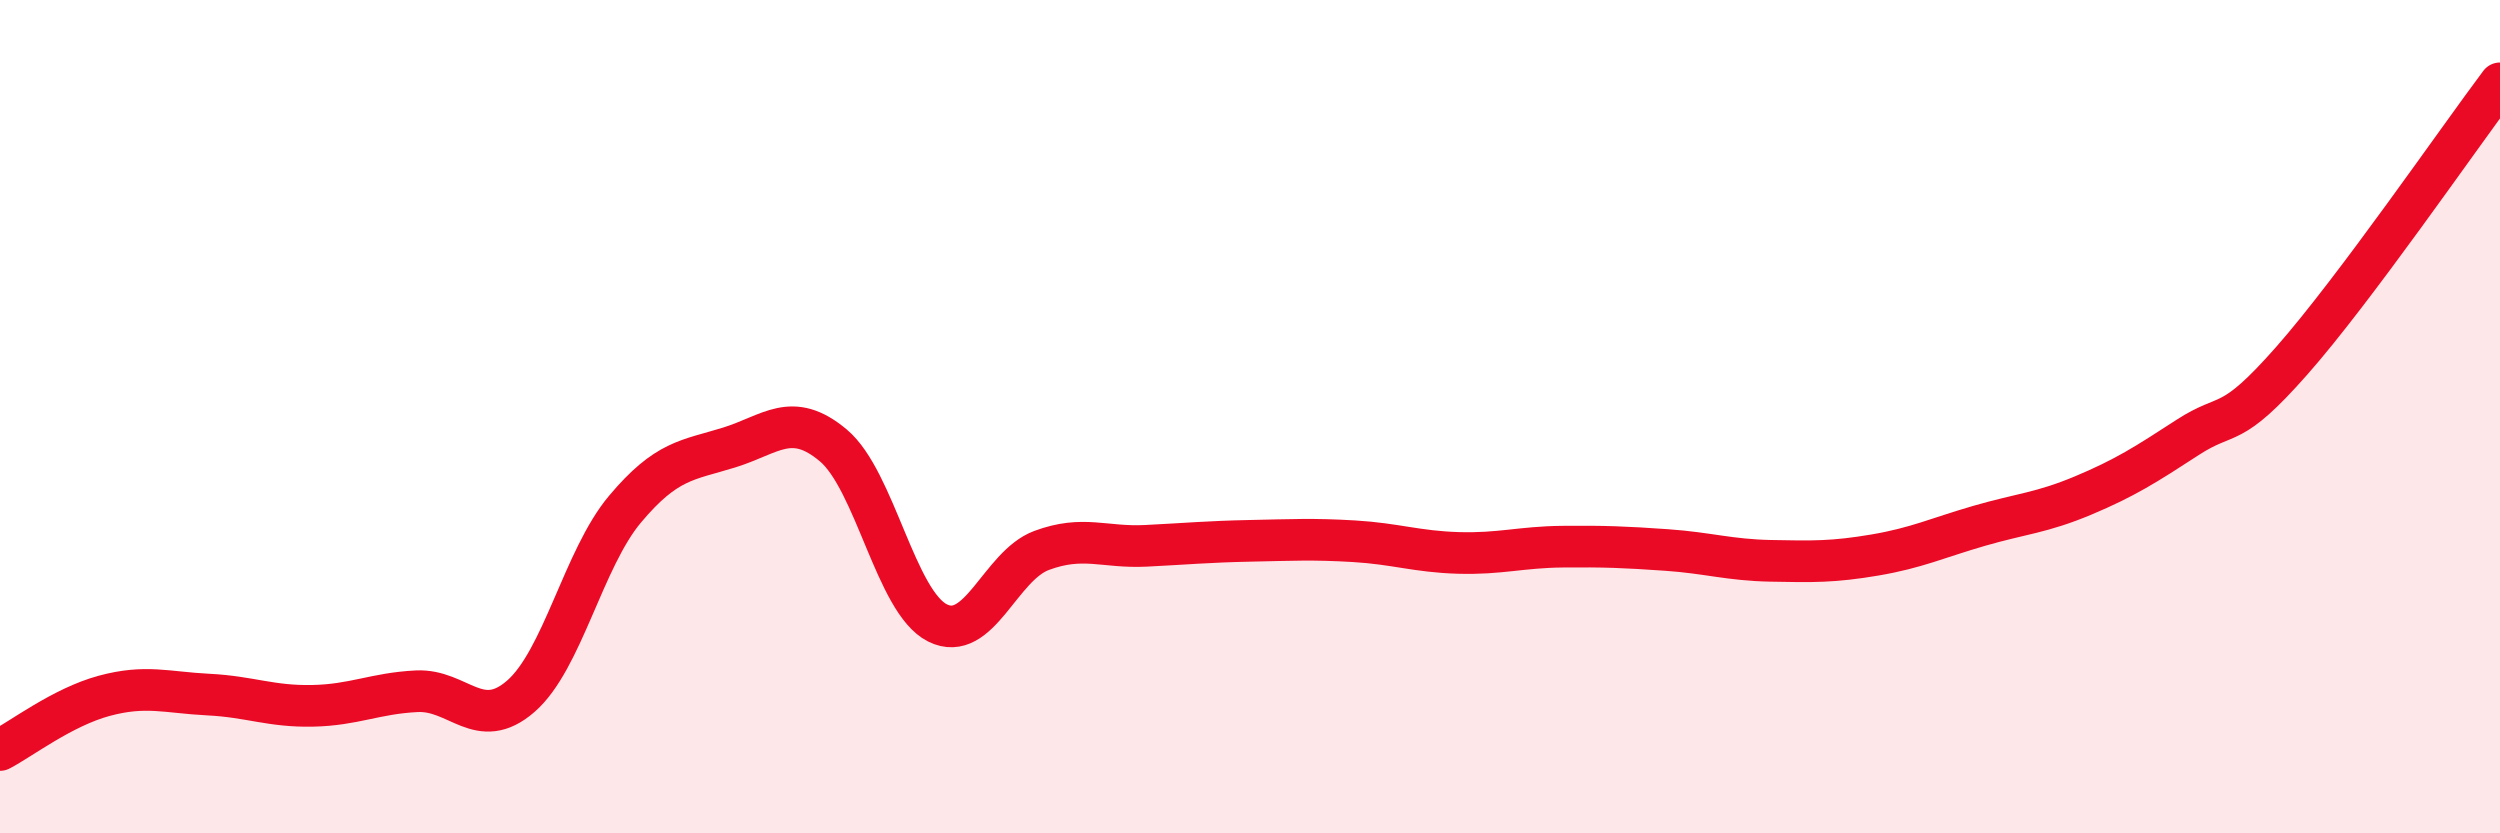 
    <svg width="60" height="20" viewBox="0 0 60 20" xmlns="http://www.w3.org/2000/svg">
      <path
        d="M 0,18 C 0.5,17.74 1.5,16.97 2.5,16.7 C 3.5,16.43 4,16.62 5,16.67 C 6,16.72 6.5,16.96 7.5,16.94 C 8.5,16.92 9,16.64 10,16.59 C 11,16.54 11.5,17.58 12.5,16.71 C 13.5,15.84 14,13.41 15,12.22 C 16,11.03 16.5,11.05 17.5,10.74 C 18.5,10.43 19,9.85 20,10.69 C 21,11.53 21.5,14.45 22.5,14.95 C 23.5,15.45 24,13.58 25,13.21 C 26,12.84 26.5,13.15 27.5,13.1 C 28.5,13.05 29,13 30,12.98 C 31,12.96 31.5,12.93 32.5,12.99 C 33.5,13.05 34,13.24 35,13.27 C 36,13.3 36.5,13.13 37.5,13.12 C 38.5,13.11 39,13.13 40,13.2 C 41,13.27 41.5,13.44 42.5,13.46 C 43.5,13.48 44,13.49 45,13.32 C 46,13.15 46.5,12.91 47.5,12.62 C 48.5,12.33 49,12.31 50,11.89 C 51,11.47 51.5,11.15 52.5,10.5 C 53.5,9.85 53.5,10.36 55,8.66 C 56.5,6.96 59,3.33 60,2L60 20L0 20Z"
        fill="#EB0A25"
        opacity="0.1"
        stroke-linecap="round"
        stroke-linejoin="round"
      />
      <path
        d="M 0,18 C 0.5,17.74 1.5,16.97 2.5,16.7 C 3.5,16.43 4,16.62 5,16.67 C 6,16.72 6.5,16.96 7.5,16.94 C 8.5,16.92 9,16.64 10,16.59 C 11,16.54 11.5,17.58 12.5,16.71 C 13.5,15.84 14,13.41 15,12.22 C 16,11.03 16.5,11.05 17.5,10.74 C 18.5,10.43 19,9.85 20,10.69 C 21,11.53 21.5,14.45 22.5,14.95 C 23.5,15.45 24,13.58 25,13.21 C 26,12.84 26.5,13.15 27.5,13.1 C 28.5,13.05 29,13 30,12.98 C 31,12.96 31.5,12.93 32.5,12.99 C 33.5,13.05 34,13.24 35,13.27 C 36,13.3 36.5,13.13 37.5,13.12 C 38.5,13.11 39,13.13 40,13.2 C 41,13.27 41.5,13.44 42.5,13.46 C 43.5,13.48 44,13.49 45,13.32 C 46,13.15 46.5,12.91 47.5,12.62 C 48.5,12.33 49,12.31 50,11.89 C 51,11.47 51.5,11.15 52.5,10.5 C 53.5,9.85 53.5,10.36 55,8.66 C 56.5,6.96 59,3.33 60,2"
        stroke="#EB0A25"
        stroke-width="1"
        fill="none"
        stroke-linecap="round"
        stroke-linejoin="round"
      />
    </svg>
  